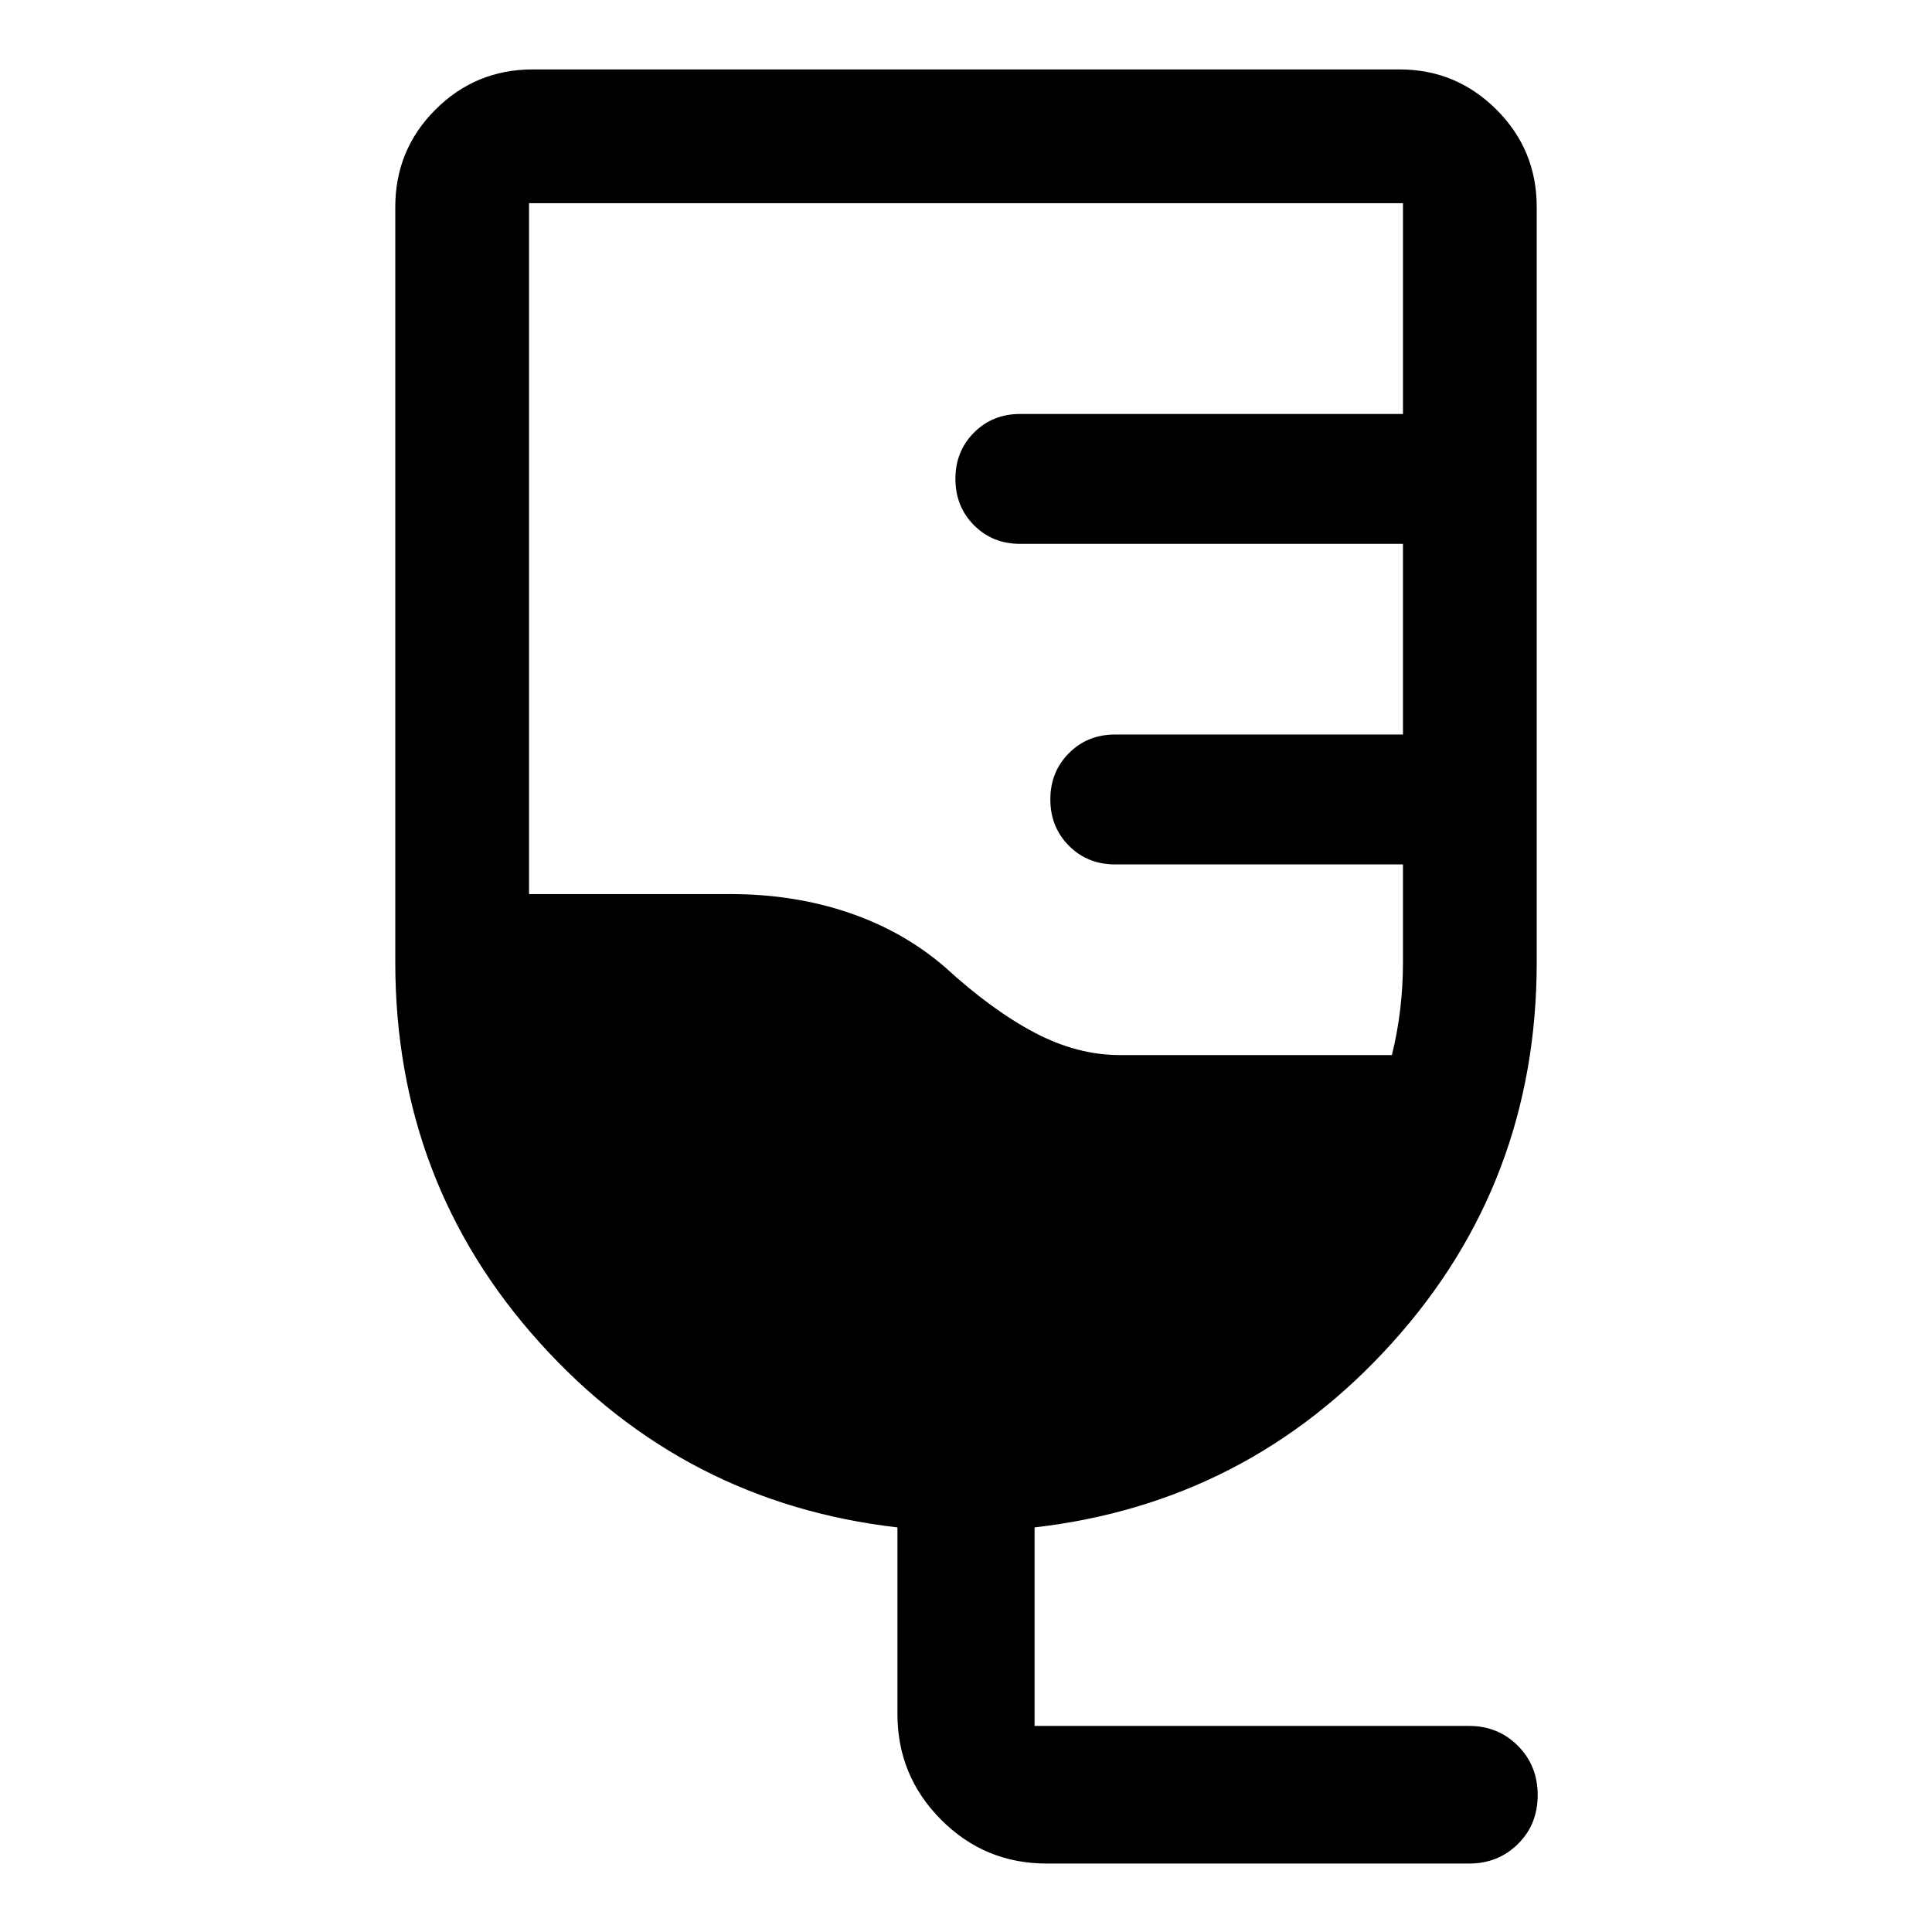 <svg xmlns="http://www.w3.org/2000/svg" width="48" height="48" viewBox="0 -960 960 960"><path d="M520-34.02q-30.67 0-52.37-21.77-21.7-21.76-21.7-52.54v-92.71q-106-12.2-177.76-91.8-71.76-79.59-71.76-189.07v-375.22q0-28.45 19.96-48.41 19.97-19.96 48.41-19.96h430.68q28.09 0 48.11 19.96t20.02 48.41v375.22q0 109.48-71.76 189.07-71.76 79.6-177.76 91.8v98.65H730q14.42 0 24.24 9.87 9.83 9.87 9.83 24.49t-9.83 24.31q-9.82 9.7-24.24 9.7H520Zm36.41-401.72h135.21q2.75-11.04 4.13-22.61 1.38-11.56 1.38-23.56v-48.57H554.07q-13.71 0-22.93-9.27-9.23-9.27-9.23-23.01 0-13.73 9.23-23 9.22-9.26 22.93-9.26h143.06v-94.74H506.89q-13.71 0-22.93-9.27-9.22-9.28-9.22-23.01 0-13.74 9.22-23t22.93-9.26h190.24v-104.74H262.87v343.3h99.96q31.52 0 58.66 9.16 27.14 9.17 47.86 26.97 23.43 21.48 44.65 32.68 21.22 11.19 42.41 11.19Z"/></svg>